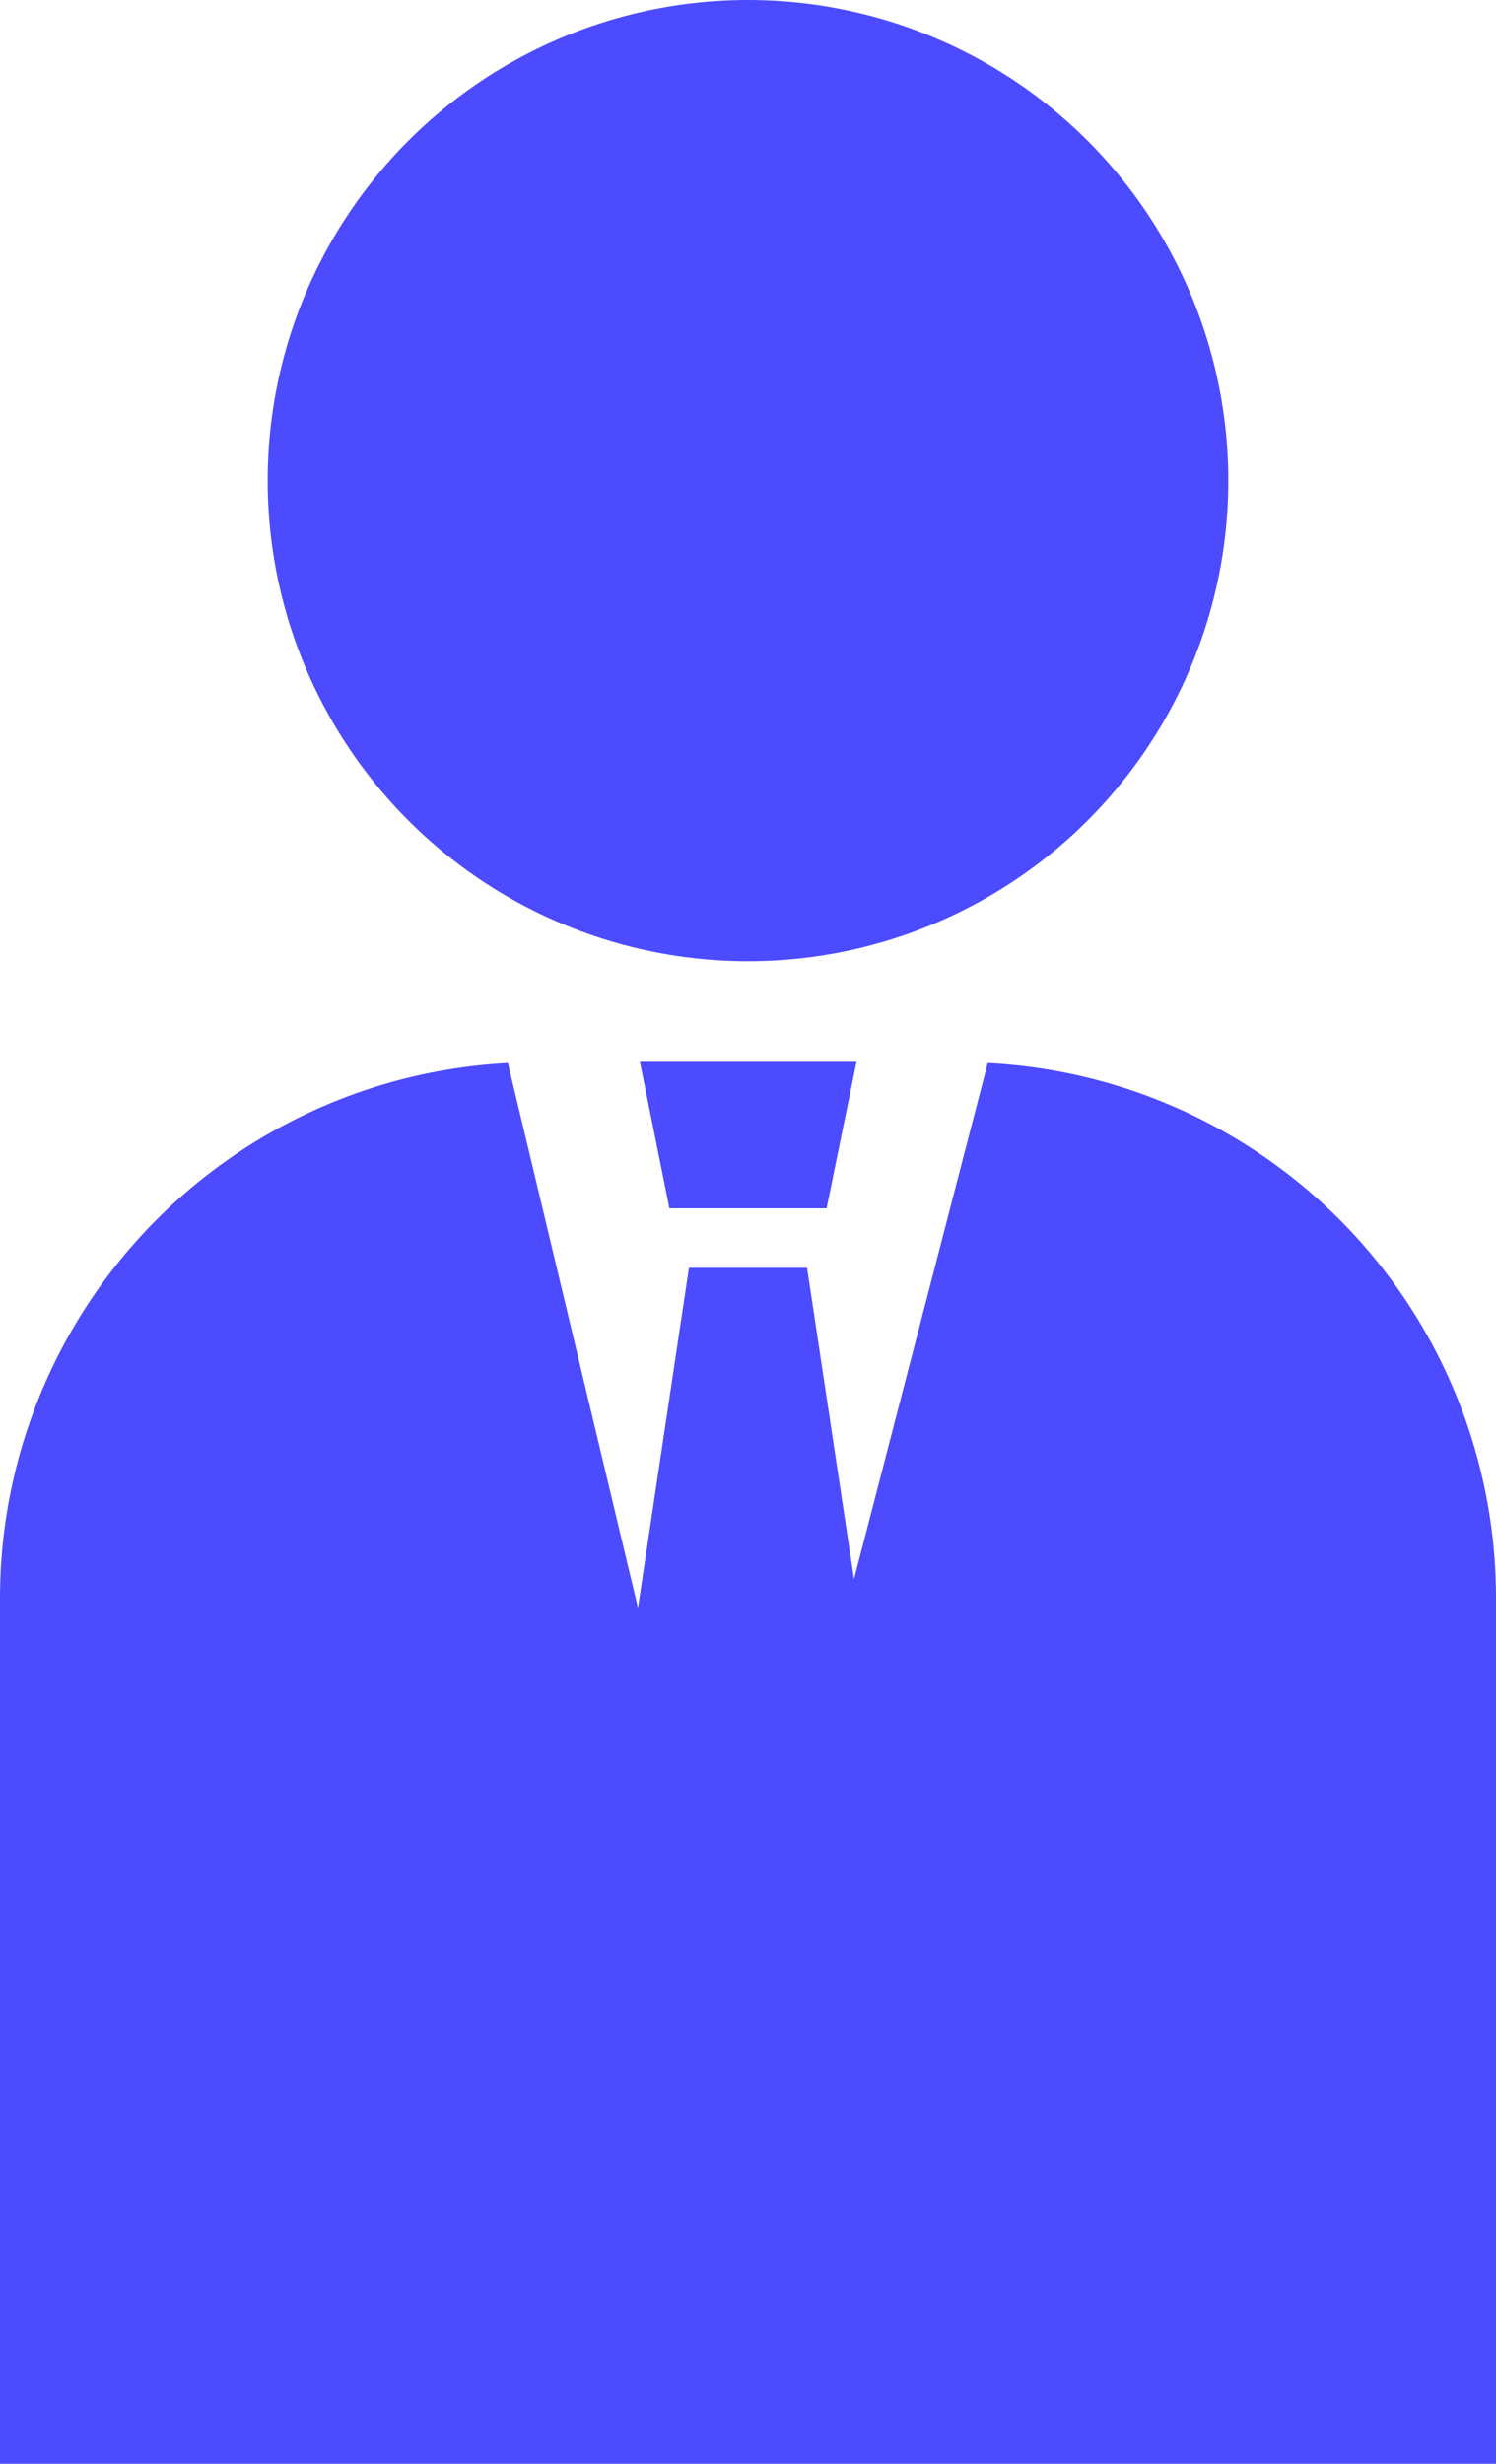 <svg xmlns="http://www.w3.org/2000/svg" viewBox="0 0 37.5 61.72"><defs><style>.cls-1{fill:#4c4bff;}</style></defs><g id="レイヤー_2" data-name="レイヤー 2"><g id="レイヤー_6" data-name="レイヤー 6"><circle class="cls-1" cx="18.75" cy="12.04" r="12.04"/><path class="cls-1" d="M24.76,26.63,18.5,50.77,12.73,26.63A13.43,13.43,0,0,0,0,40V61.72H37.5V40A13.42,13.42,0,0,0,24.76,26.63Z"/><polygon class="cls-1" points="20.72 30.27 16.78 30.27 16.04 26.6 21.47 26.6 20.72 30.27"/><polygon class="cls-1" points="17.27 31.76 20.23 31.76 22.04 43.75 18.5 51.62 15.47 43.75 17.27 31.76"/></g></g></svg>